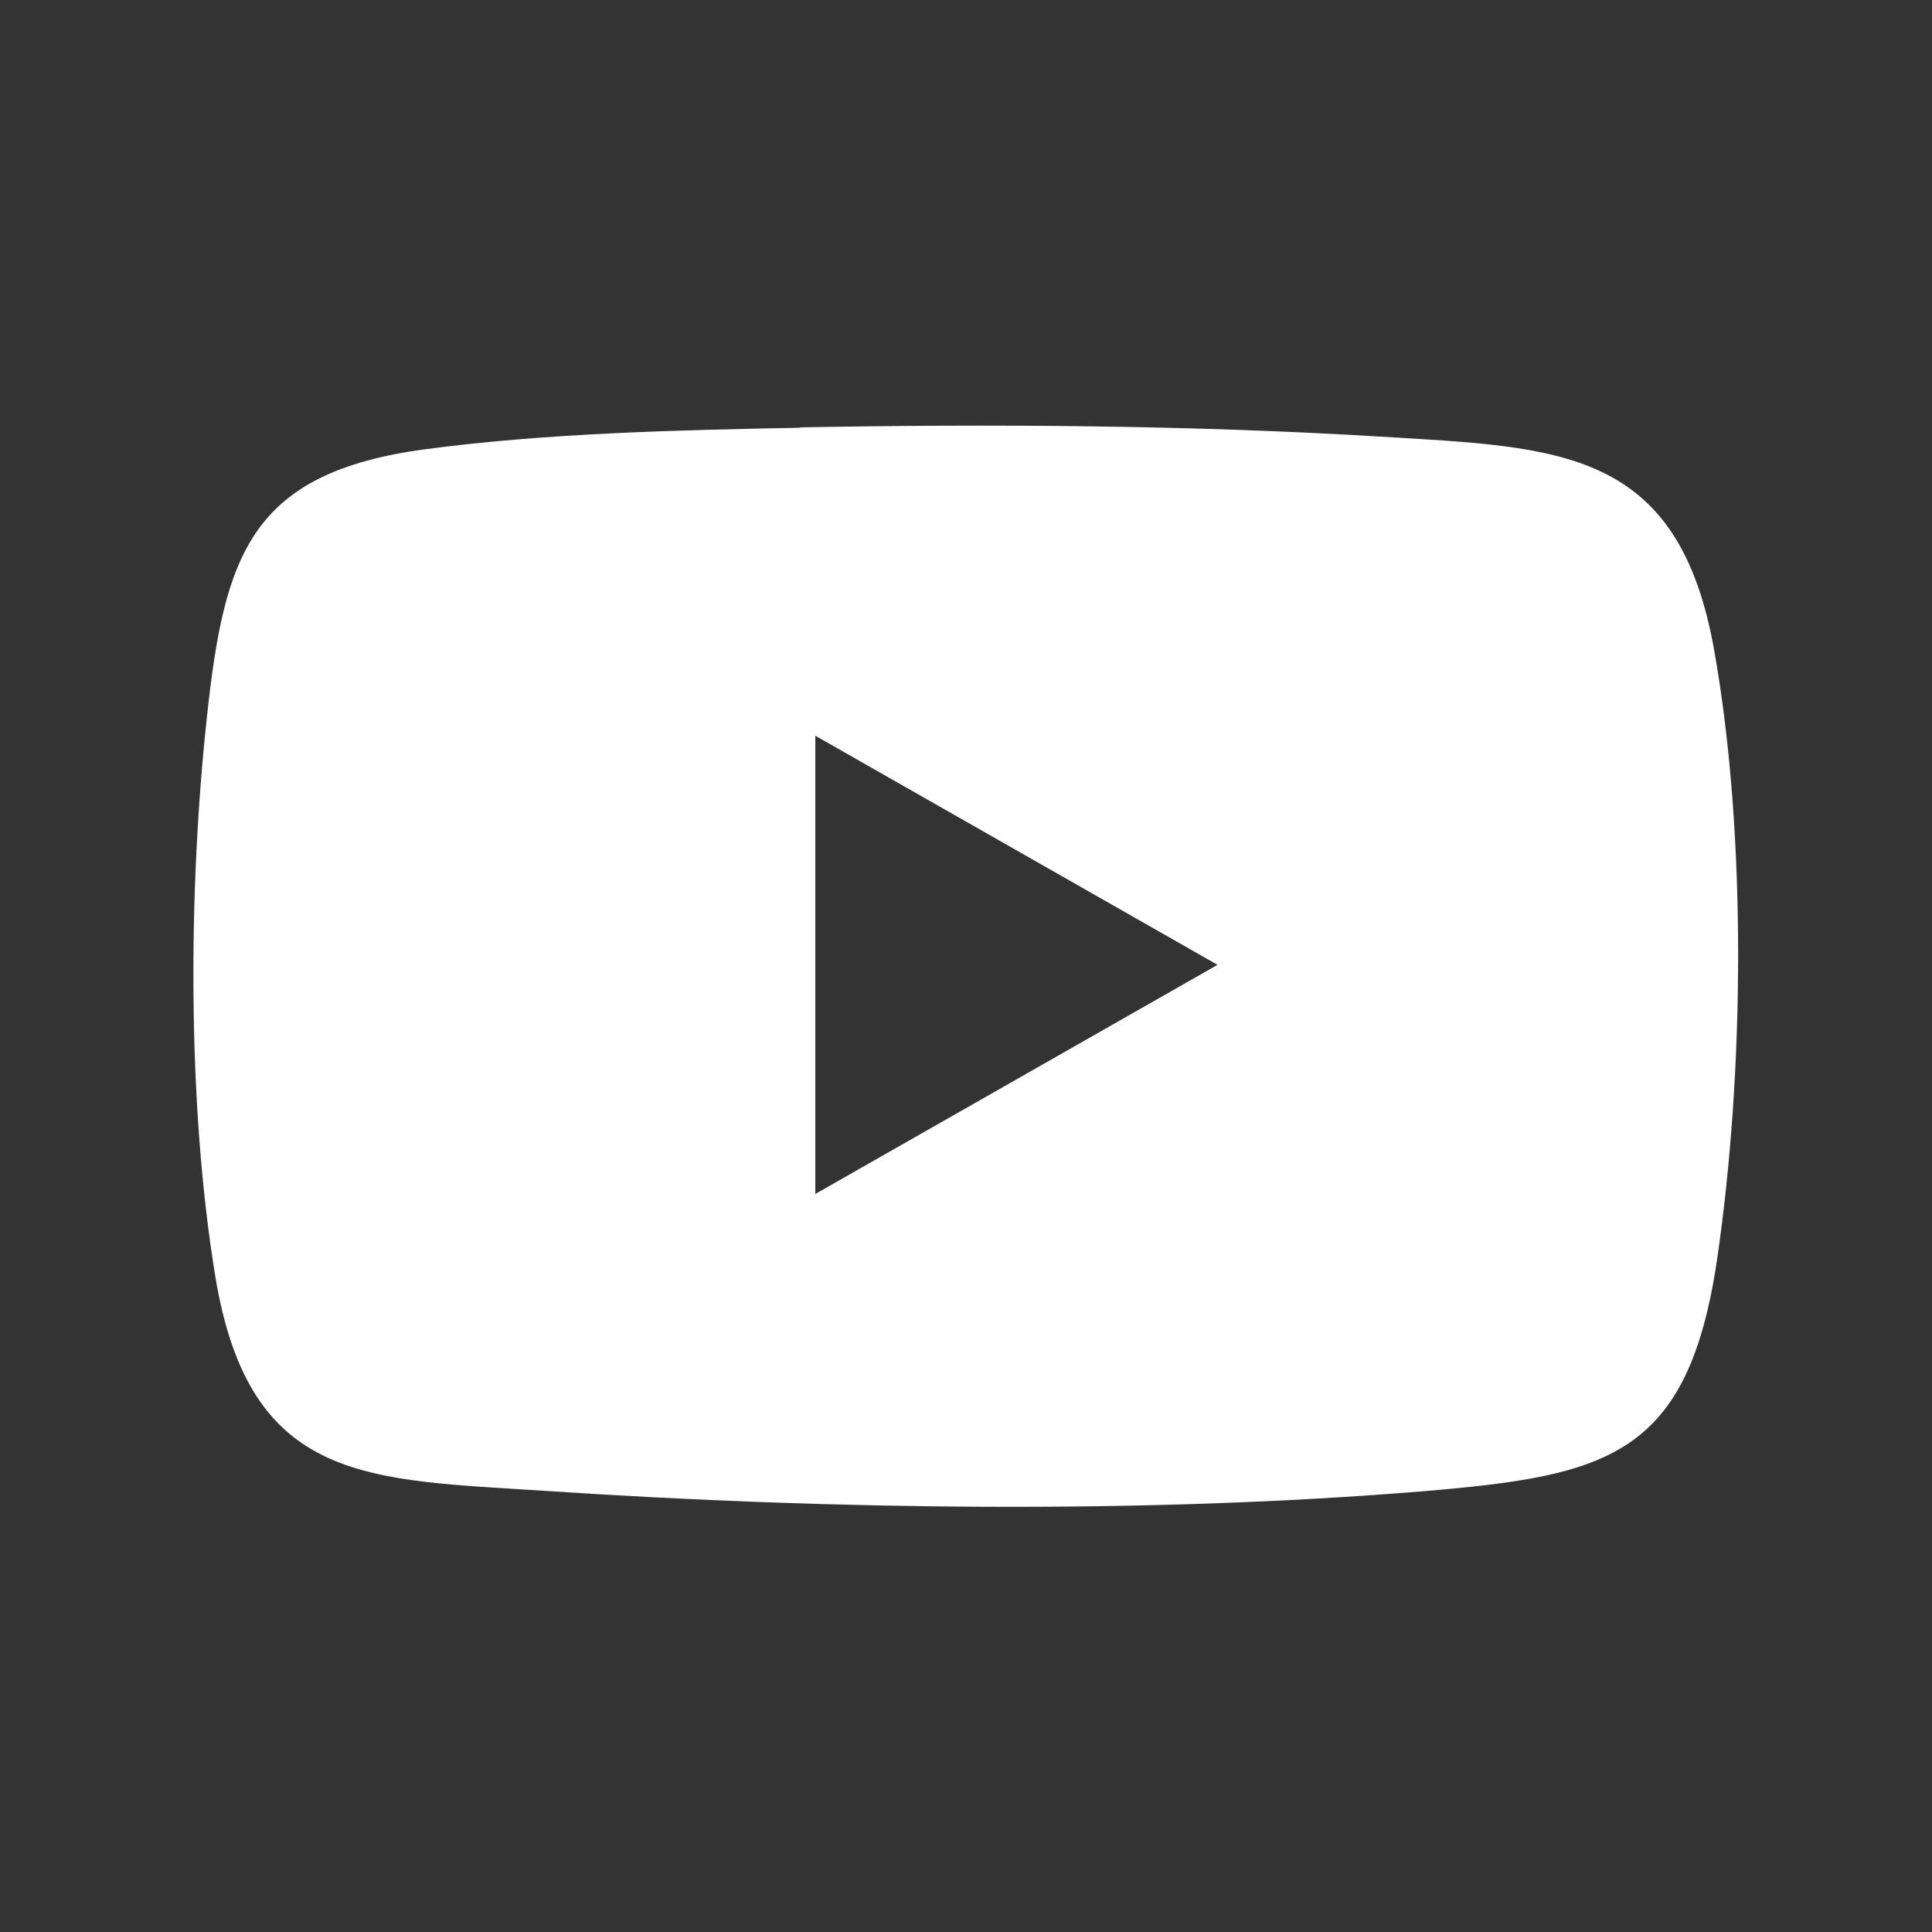 <?xml version="1.0" encoding="UTF-8"?>
<svg id="Livello_2" data-name="Livello 2" xmlns="http://www.w3.org/2000/svg" viewBox="0 0 50 50">
  <rect x="0" y="0" width="50" height="50" fill="#333333" stroke="none"/>
  <defs>
    <style>
      .cls-1 {
        fill: #fff;
      }
    </style>
  </defs>
  <path class="cls-1" d="M20.71,11.06c4.96-.09,10.08-.06,15.02.24,4.64.28,7.72.29,8.64,5.57.84,4.76.77,10.92.07,15.71-.75,5.1-2.82,5.61-7.57,6.01-7.25.6-15.4.48-22.66,0-4.67-.31-7.75-.15-8.64-5.57-.73-4.45-.7-10.03-.21-14.51.45-4.15,1.13-6.27,5.62-6.88,3.13-.42,6.55-.5,9.72-.56ZM21.1,30.9l10.41-5.93-10.41-5.93v11.87Z"/>
</svg>